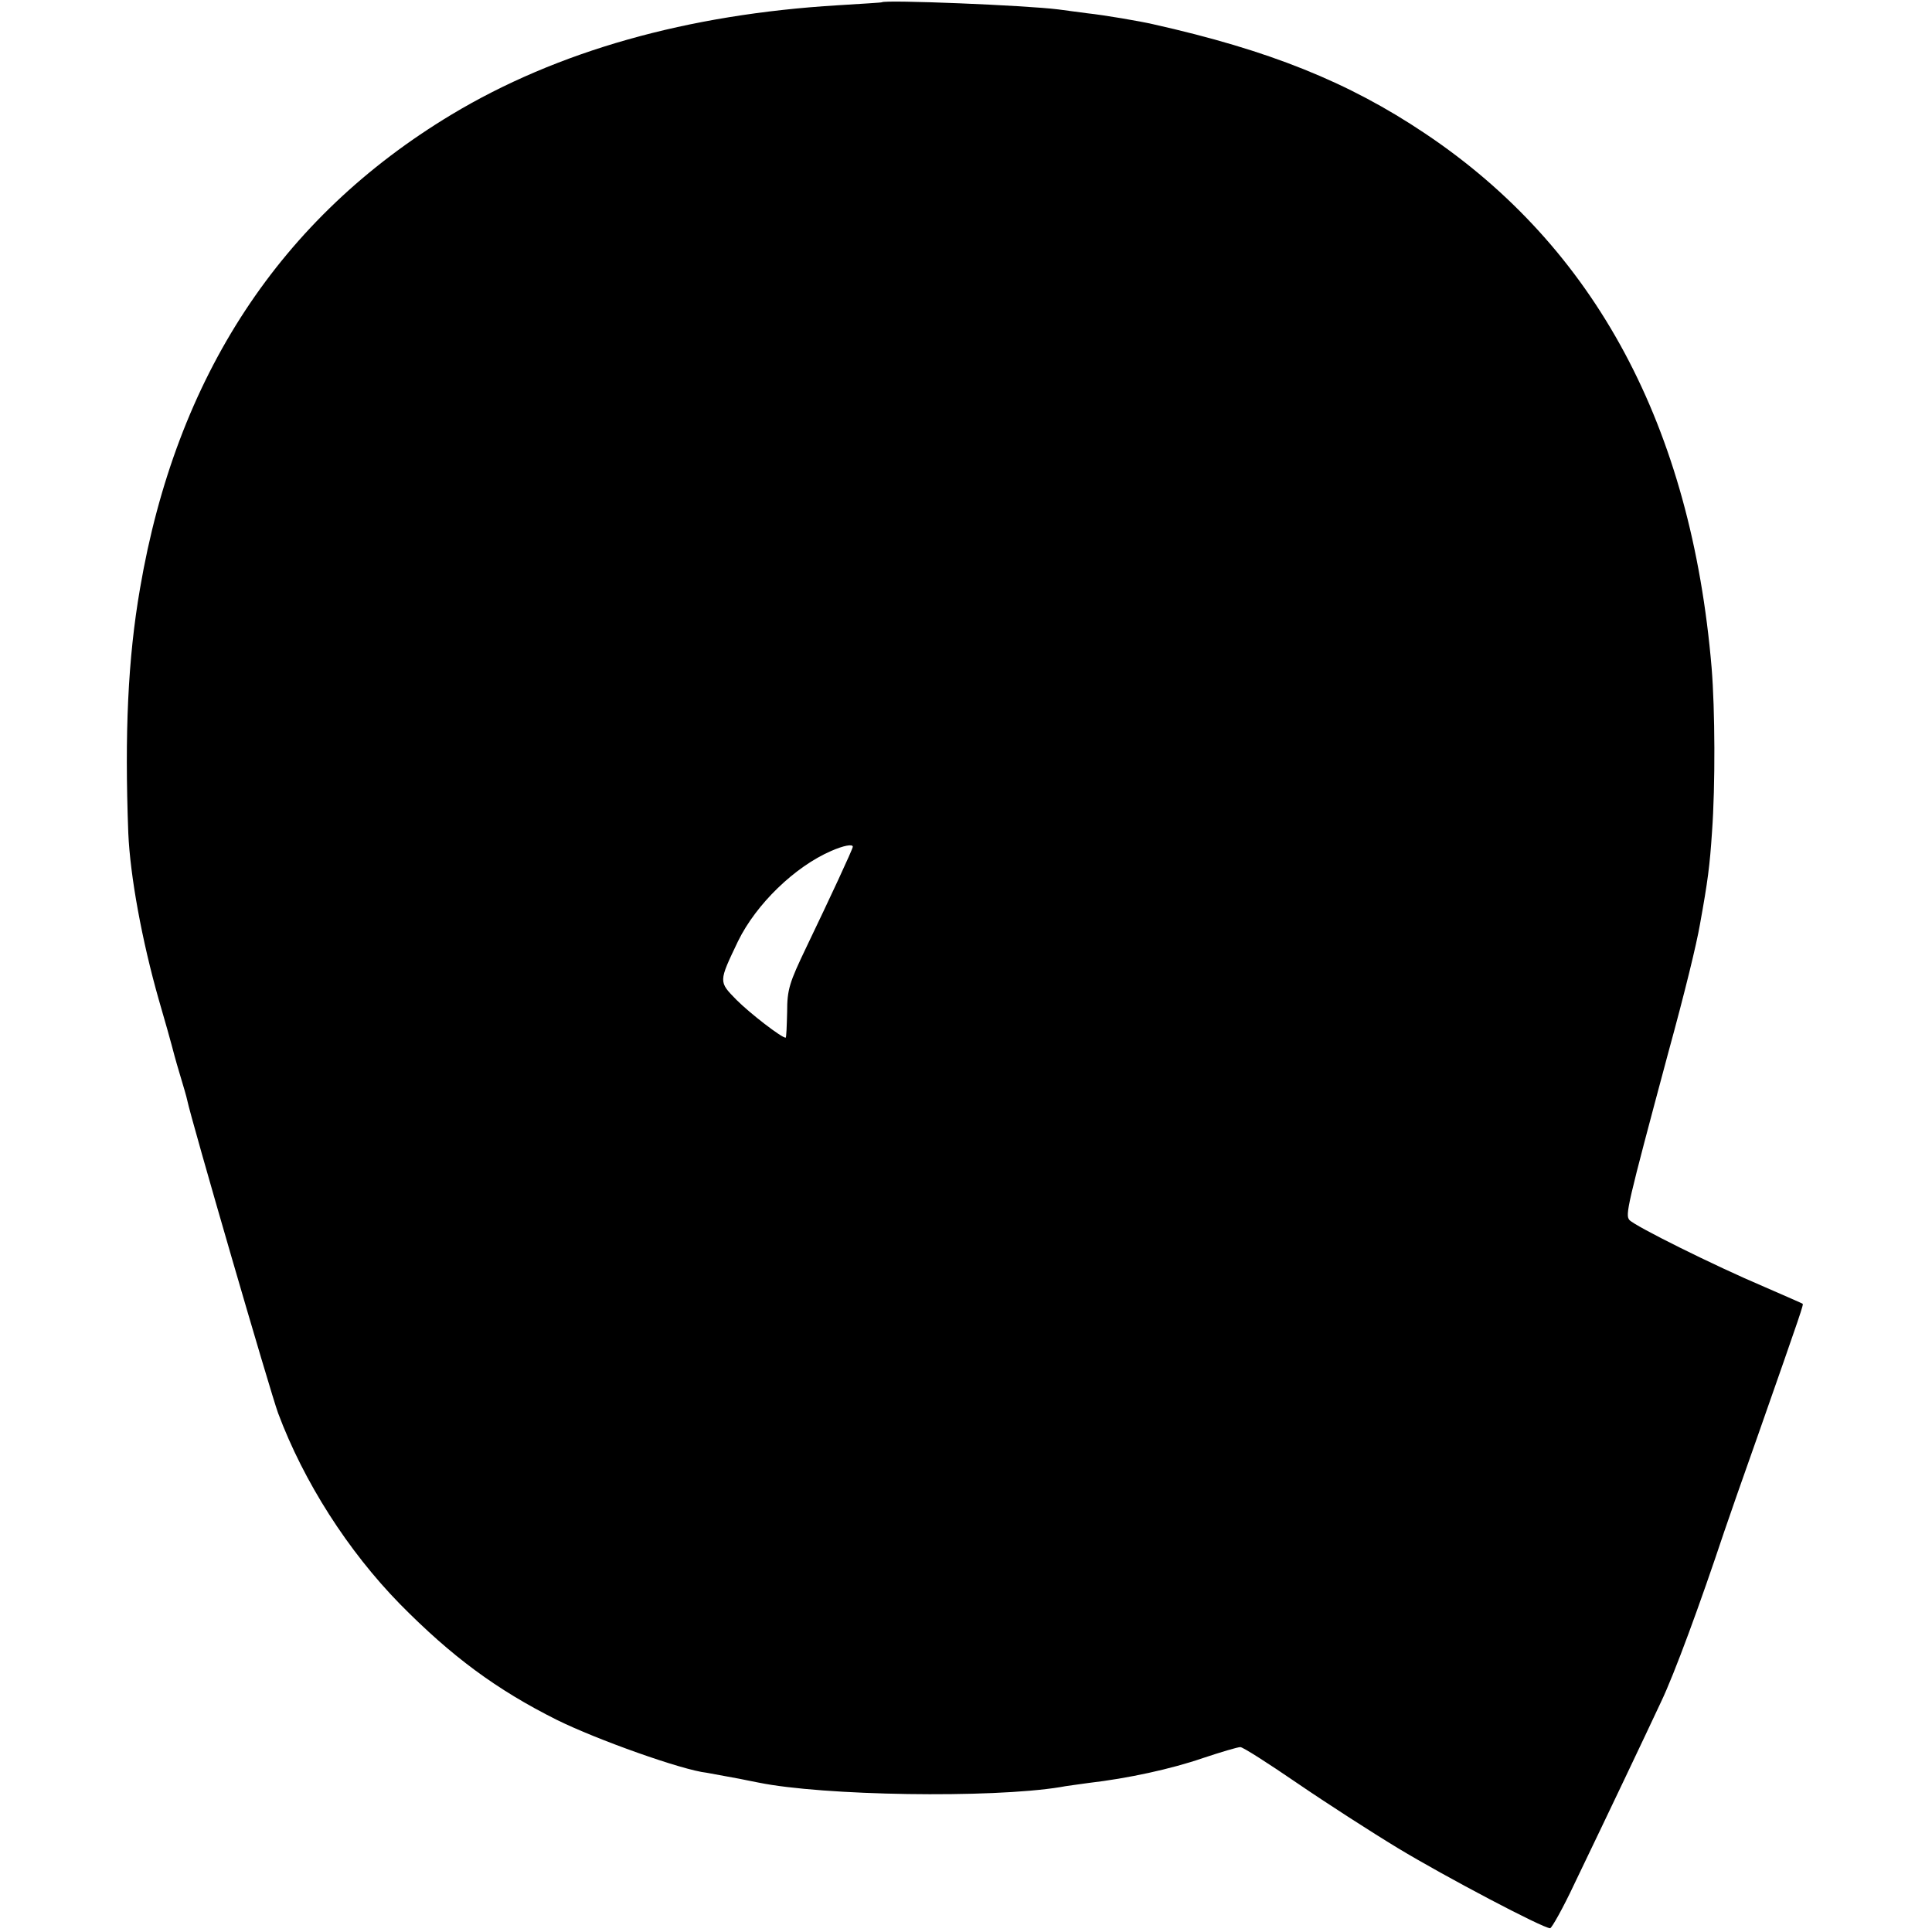 <?xml version="1.0" standalone="no"?>
<!DOCTYPE svg PUBLIC "-//W3C//DTD SVG 20010904//EN"
 "http://www.w3.org/TR/2001/REC-SVG-20010904/DTD/svg10.dtd">
<svg version="1.0" xmlns="http://www.w3.org/2000/svg"
 width="512pt" height="512pt" viewBox="0 0 512 512"
 preserveAspectRatio="xMidYMid meet">
<g transform="translate(0,512) scale(0.1,-0.1)"
fill="#000000" stroke="none">
<path d="M2337 5114 c-1 -1 -54 -4 -117 -8 -398 -24 -743 -121 -1024 -290
-453 -273 -729 -693 -825 -1256 -32 -185 -41 -383 -31 -648 5 -114 36 -284 81
-442 17 -58 32 -112 34 -120 2 -8 11 -42 21 -75 10 -33 19 -64 20 -70 10 -50
221 -776 241 -830 68 -182 185 -365 323 -506 137 -139 256 -227 416 -307 105
-52 332 -133 397 -140 6 -1 32 -6 87 -16 8 -2 31 -6 50 -10 171 -35 616 -42
800 -12 14 3 48 7 75 11 104 12 219 37 303 66 48 16 92 29 99 29 7 0 74 -43
150 -95 76 -52 197 -130 268 -173 124 -75 384 -212 403 -212 4 0 34 53 64 117
90 187 187 391 230 483 35 73 103 258 167 450 10 30 51 147 91 260 116 331
120 343 117 345 -1 1 -47 21 -102 45 -132 56 -343 161 -357 177 -11 14 -7 33
103 443 45 164 75 288 84 340 21 116 26 155 32 245 9 125 8 324 -1 435 -54
640 -308 1114 -759 1416 -204 137 -414 221 -722 290 -35 8 -128 24 -175 29
-25 3 -58 8 -75 10 -87 11 -458 26 -468 19z m-77 -2238 c0 -6 -61 -137 -123
-266 -45 -94 -51 -112 -51 -172 -1 -38 -2 -68 -4 -68 -11 0 -94 64 -130 100
-48 49 -48 47 4 156 48 98 150 197 247 239 32 14 57 19 57 11z"/>
</g>
</svg>
